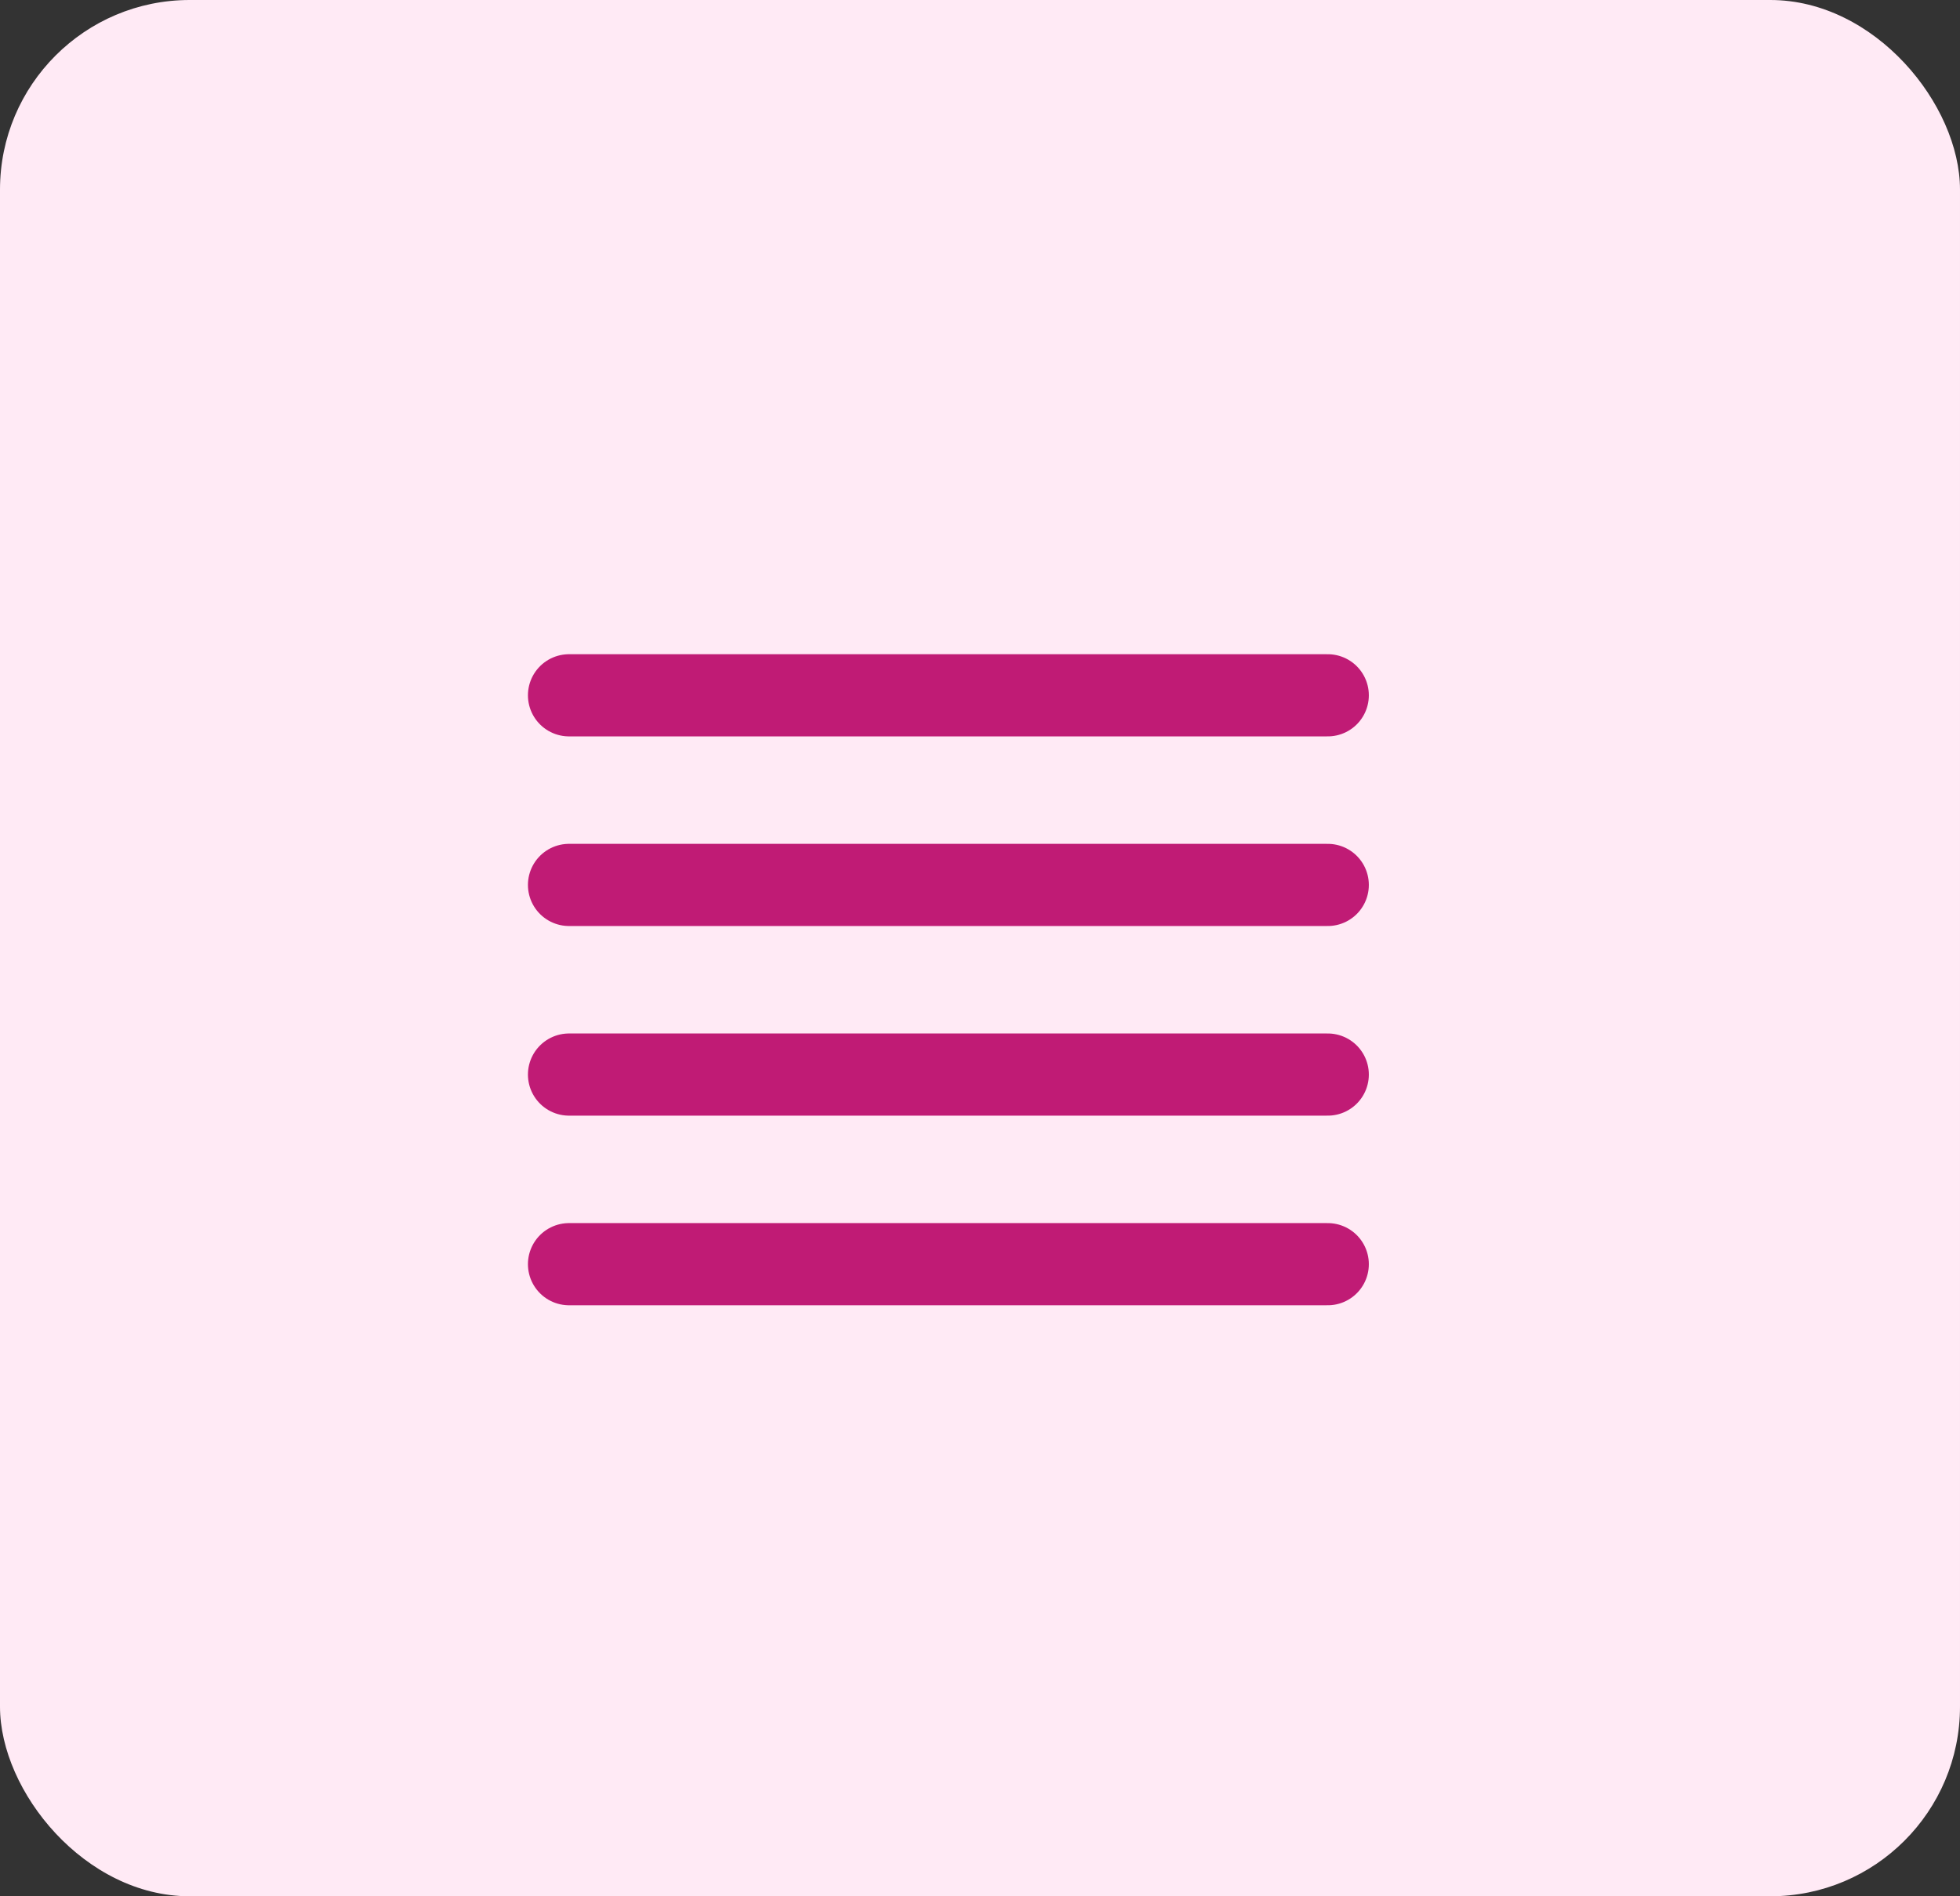 <svg width="31" height="30" viewBox="0 0 31 30" fill="none" xmlns="http://www.w3.org/2000/svg">
<rect x="0" y="0" width="31" height="30" fill="#333333" stroke="none"/>
<rect width="31" height="30" rx="3" fill="#FFEAF5"/>
<path d="M9 11H21" stroke="#C01B75" stroke-width="1.3" stroke-linecap="round"/>
<path d="M9 14H21" stroke="#C01B75" stroke-width="1.3" stroke-linecap="round"/>
<path d="M9 17H21" stroke="#C01B75" stroke-width="1.3" stroke-linecap="round"/>
<path d="M9 20H21" stroke="#C01B75" stroke-width="1.3" stroke-linecap="round"/>
</svg>
